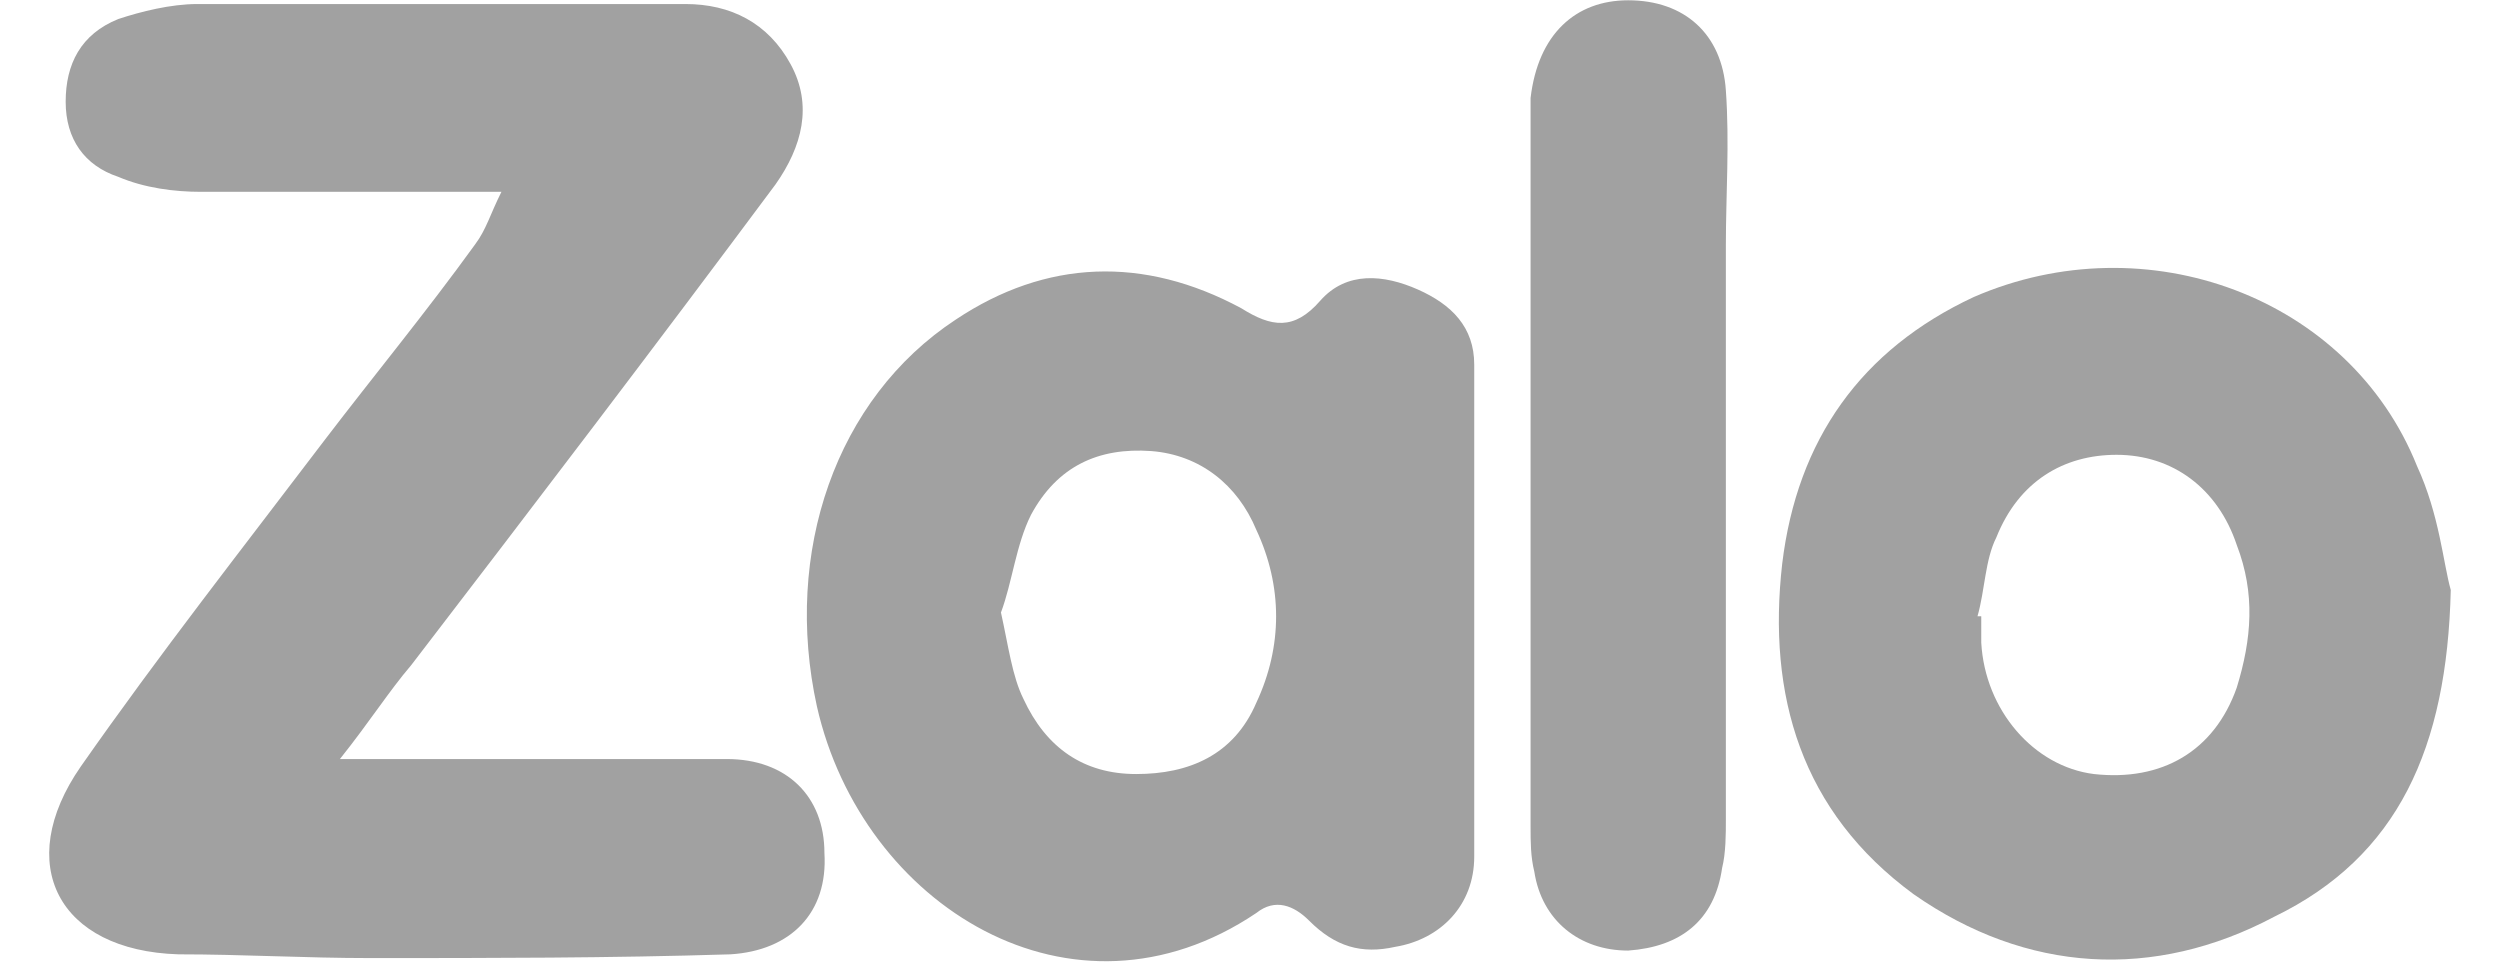 <svg viewBox="0 0 26 10" fill="none" xmlns="http://www.w3.org/2000/svg">
<g clip-path="url(#clip0_6769_8990)">
<path d="M3.535 7.894C4.55 7.894 5.449 7.894 6.347 7.894C6.738 7.894 7.129 7.894 7.558 7.894C8.183 7.894 8.574 8.284 8.574 8.87C8.613 9.495 8.222 9.886 7.597 9.925C6.347 9.964 5.097 9.964 3.847 9.964C3.183 9.964 2.519 9.925 1.855 9.925C0.605 9.886 0.136 8.987 0.84 7.972C1.66 6.8 2.519 5.706 3.379 4.573C3.886 3.909 4.433 3.245 4.941 2.542C5.058 2.386 5.097 2.23 5.215 1.995C5.019 1.995 4.902 1.995 4.746 1.995C3.847 1.995 2.988 1.995 2.09 1.995C1.816 1.995 1.504 1.956 1.23 1.839C0.879 1.722 0.683 1.448 0.683 1.058C0.683 0.667 0.84 0.355 1.23 0.198C1.465 0.12 1.777 0.042 2.05 0.042C3.73 0.042 5.449 0.042 7.129 0.042C7.597 0.042 7.988 0.237 8.222 0.667C8.457 1.097 8.34 1.527 8.066 1.917C6.816 3.597 5.566 5.237 4.277 6.917C4.043 7.191 3.847 7.503 3.535 7.894Z" fill="#A1A1A1"/>
<path d="M15.332 6.37C15.332 7.23 15.332 8.05 15.332 8.909C15.332 9.417 14.98 9.769 14.511 9.847C14.16 9.925 13.886 9.847 13.613 9.573C13.457 9.417 13.261 9.339 13.066 9.495C11.152 10.784 8.965 9.417 8.496 7.347C8.144 5.745 8.691 4.144 9.941 3.323C10.879 2.698 11.894 2.659 12.91 3.206C13.222 3.402 13.457 3.441 13.73 3.128C14.004 2.816 14.394 2.855 14.746 3.011C15.097 3.167 15.332 3.402 15.332 3.792C15.332 4.691 15.332 5.511 15.332 6.37ZM10.41 6.37C10.488 6.722 10.527 7.034 10.644 7.269C10.879 7.777 11.269 8.05 11.816 8.05C12.363 8.05 12.832 7.855 13.066 7.308C13.34 6.722 13.34 6.097 13.066 5.511C12.871 5.042 12.48 4.73 11.972 4.691C11.425 4.652 10.996 4.847 10.722 5.355C10.566 5.667 10.527 6.058 10.41 6.37Z" fill="#A1A1A1"/>
<path d="M25.488 6.136C25.449 7.777 24.941 8.909 23.652 9.534C22.402 10.198 21.074 10.12 19.902 9.3C18.73 8.441 18.379 7.23 18.535 5.862C18.691 4.573 19.355 3.636 20.527 3.089C22.324 2.308 24.433 3.089 25.137 4.847C25.371 5.355 25.41 5.862 25.488 6.136ZM20.566 6.409H20.605C20.605 6.487 20.605 6.605 20.605 6.683C20.644 7.386 21.152 7.972 21.777 8.05C22.48 8.128 23.027 7.816 23.262 7.152C23.418 6.644 23.457 6.175 23.262 5.667C23.066 5.081 22.598 4.73 22.012 4.73C21.465 4.73 20.996 5.003 20.762 5.589C20.644 5.823 20.644 6.136 20.566 6.409Z" fill="#A1A1A1"/>
<path d="M17.949 4.886C17.949 6.097 17.949 7.308 17.949 8.519C17.949 8.675 17.949 8.87 17.91 9.027C17.831 9.573 17.48 9.847 16.933 9.886C16.425 9.886 16.035 9.573 15.957 9.066C15.918 8.909 15.918 8.753 15.918 8.597C15.918 6.175 15.918 3.714 15.918 1.292C15.918 1.214 15.918 1.097 15.918 1.019C15.996 0.355 16.386 0.003 16.933 0.003C17.519 0.003 17.91 0.355 17.949 0.941C17.988 1.487 17.949 2.034 17.949 2.542C17.949 3.323 17.949 4.105 17.949 4.886Z" fill="#A1A1A1"/>
</g>
<defs>
<clipPath id="clip0_6769_8990">
<rect width="24.976" height="9.994" fill="white" transform="translate(0.512 0.003)"/>
</clipPath>
</defs>
</svg>

